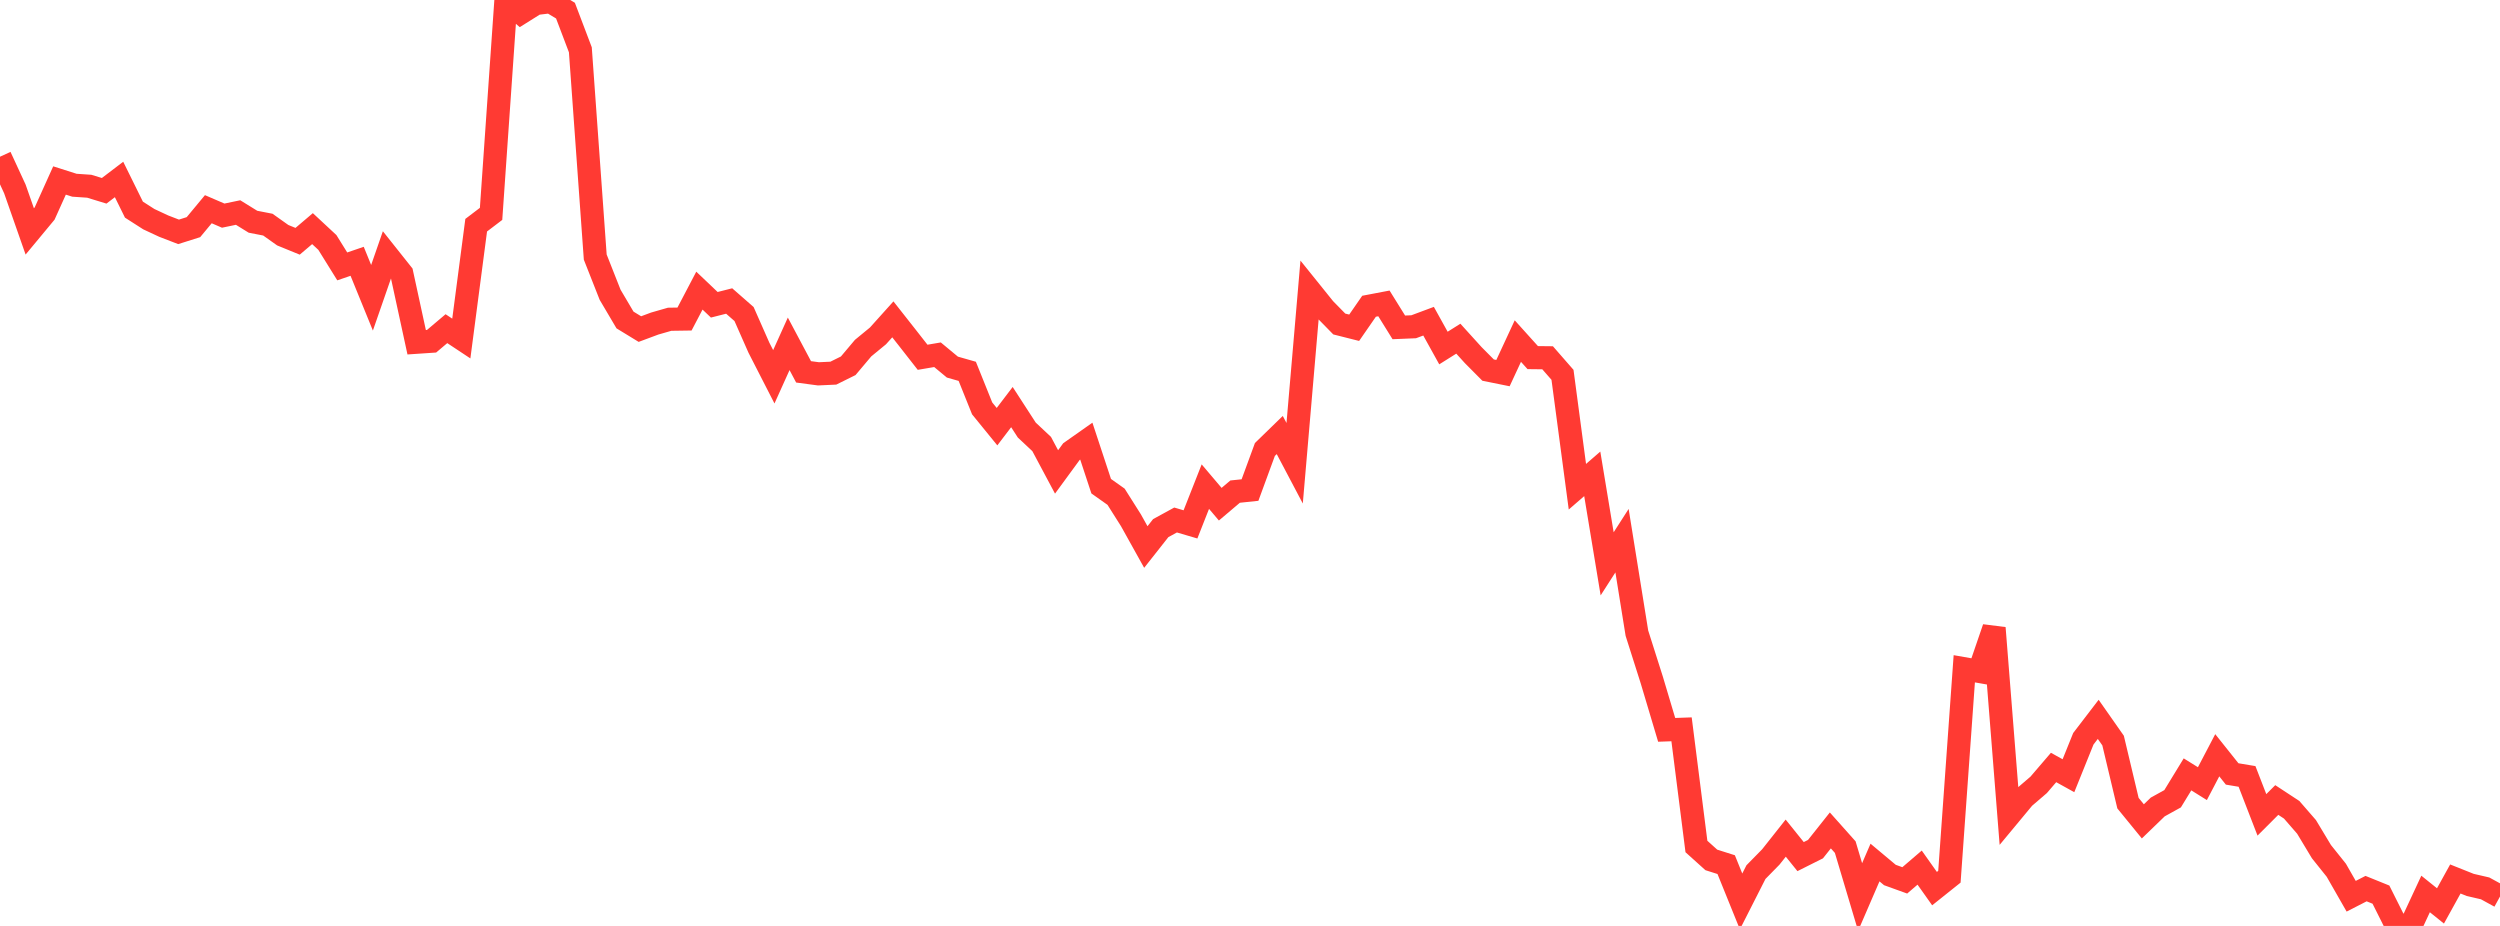 <?xml version="1.0" standalone="no"?>
<!DOCTYPE svg PUBLIC "-//W3C//DTD SVG 1.1//EN" "http://www.w3.org/Graphics/SVG/1.1/DTD/svg11.dtd">

<svg width="135" height="50" viewBox="0 0 135 50" preserveAspectRatio="none" 
  xmlns="http://www.w3.org/2000/svg"
  xmlns:xlink="http://www.w3.org/1999/xlink">


<polyline points="0.0, 8.463 0.804, 10.205 1.607, 12.497 2.411, 11.528 3.214, 9.746 4.018, 10.002 4.821, 10.057 5.625, 10.303 6.429, 9.691 7.232, 11.32 8.036, 11.835 8.839, 12.21 9.643, 12.52 10.446, 12.266 11.25, 11.297 12.054, 11.644 12.857, 11.477 13.661, 11.974 14.464, 12.13 15.268, 12.701 16.071, 13.029 16.875, 12.346 17.679, 13.094 18.482, 14.386 19.286, 14.11 20.089, 16.08 20.893, 13.765 21.696, 14.775 22.5, 18.481 23.304, 18.427 24.107, 17.748 24.911, 18.281 25.714, 12.161 26.518, 11.549 27.321, 0.0 28.125, 0.692 28.929, 0.188 29.732, 0.09 30.536, 0.574 31.339, 2.689 32.143, 13.882 32.946, 15.917 33.75, 17.279 34.554, 17.77 35.357, 17.471 36.161, 17.24 36.964, 17.228 37.768, 15.694 38.571, 16.458 39.375, 16.254 40.179, 16.958 40.982, 18.777 41.786, 20.347 42.589, 18.567 43.393, 20.08 44.196, 20.187 45.0, 20.15 45.804, 19.752 46.607, 18.799 47.411, 18.138 48.214, 17.245 49.018, 18.267 49.821, 19.293 50.625, 19.156 51.429, 19.823 52.232, 20.052 53.036, 22.053 53.839, 23.04 54.643, 21.983 55.446, 23.223 56.25, 23.977 57.054, 25.484 57.857, 24.387 58.661, 23.821 59.464, 26.254 60.268, 26.824 61.071, 28.095 61.875, 29.539 62.679, 28.519 63.482, 28.08 64.286, 28.317 65.089, 26.278 65.893, 27.227 66.696, 26.547 67.5, 26.463 68.304, 24.272 69.107, 23.491 69.911, 25.015 70.714, 15.677 71.518, 16.676 72.321, 17.496 73.125, 17.699 73.929, 16.537 74.732, 16.384 75.536, 17.678 76.339, 17.645 77.143, 17.345 77.946, 18.794 78.75, 18.289 79.554, 19.176 80.357, 19.985 81.161, 20.148 81.964, 18.418 82.768, 19.311 83.571, 19.32 84.375, 20.241 85.179, 26.283 85.982, 25.588 86.786, 30.447 87.589, 29.196 88.393, 34.192 89.196, 36.719 90.0, 39.412 90.804, 39.383 91.607, 45.711 92.411, 46.435 93.214, 46.69 94.018, 48.677 94.821, 47.095 95.625, 46.275 96.429, 45.259 97.232, 46.257 98.036, 45.854 98.839, 44.843 99.643, 45.745 100.446, 48.438 101.25, 46.577 102.054, 47.25 102.857, 47.54 103.661, 46.851 104.464, 47.985 105.268, 47.343 106.071, 36.114 106.875, 36.255 107.679, 33.911 108.482, 44.04 109.286, 43.071 110.089, 42.382 110.893, 41.444 111.696, 41.889 112.5, 39.895 113.304, 38.845 114.107, 39.991 114.911, 43.37 115.714, 44.354 116.518, 43.577 117.321, 43.133 118.125, 41.816 118.929, 42.317 119.732, 40.784 120.536, 41.793 121.339, 41.927 122.143, 44.003 122.946, 43.2 123.75, 43.728 124.554, 44.653 125.357, 45.988 126.161, 46.994 126.964, 48.397 127.768, 47.985 128.571, 48.31 129.375, 49.916 130.179, 50.0 130.982, 48.274 131.786, 48.92 132.589, 47.465 133.393, 47.786 134.196, 47.972 135.0, 48.412" fill="none" stroke="#ff3a33" stroke-width="1.25"/>

</svg>